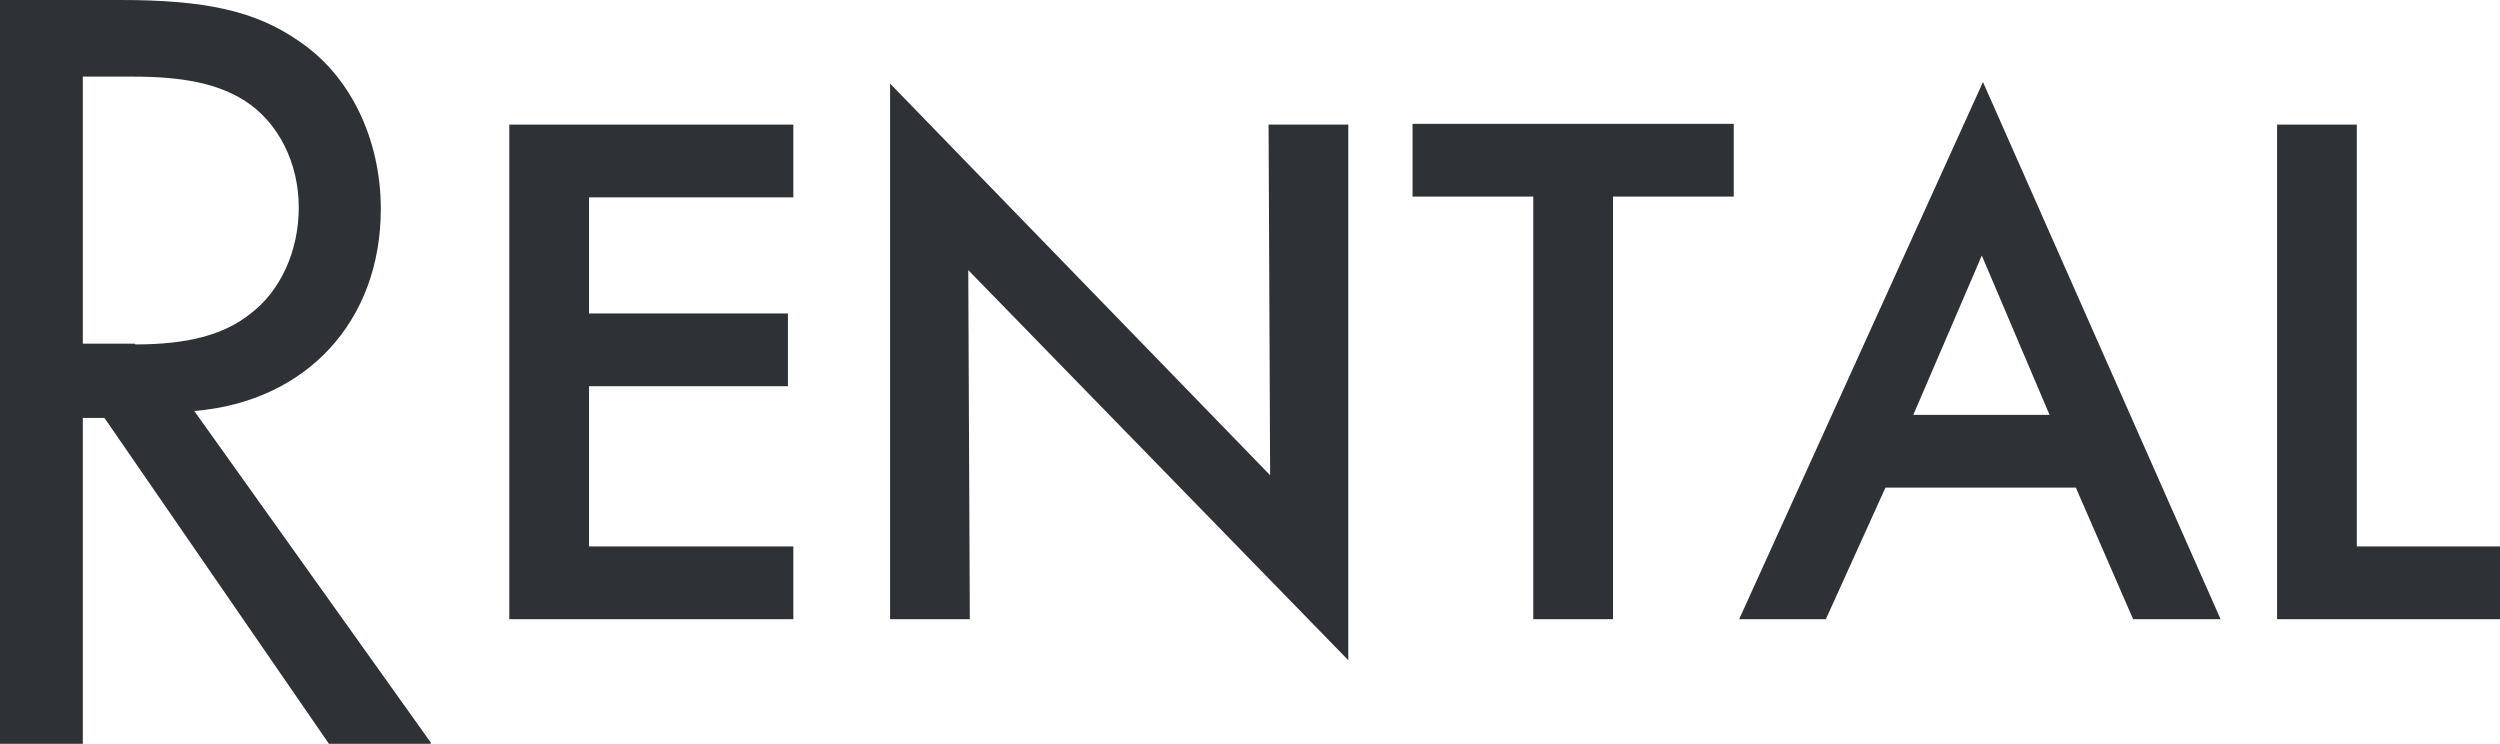 <?xml version="1.0" encoding="UTF-8"?> <svg xmlns="http://www.w3.org/2000/svg" id="_レイヤー_2" data-name="レイヤー_2" viewBox="0 0 32.3 9.61"><defs><style> .cls-1 { fill: #2e3136; } </style></defs><g id="_レイヤー_1-2" data-name="レイヤー_1"><g><path class="cls-1" d="M5.56,9.61h-1.31L1.35,5.4h-.28v4.21H0V0h1.56c1.09,0,1.74.14,2.3.53.66.44,1.06,1.26,1.06,2.17,0,1.45-.96,2.49-2.41,2.61l3.06,4.29ZM1.75,4.45c.67,0,1.14-.12,1.49-.4.38-.29.62-.8.62-1.37s-.26-1.1-.7-1.38c-.35-.22-.79-.31-1.45-.31h-.64v3.45h.67Z"></path><path class="cls-1" d="M7.61,2.54v1.51h2.57v.94h-2.57v2.07h2.64v.94h-3.67V1.61h3.67v.94h-2.64Z"></path><path class="cls-1" d="M11.5,1.08l4.91,5.06-.02-4.53h1.03v6.92l-4.91-5.04.02,4.51h-1.03V1.08Z"></path><path class="cls-1" d="M20.84,8h-1.03V2.54h-1.56v-.94h4.15v.94h-1.56v5.46Z"></path><path class="cls-1" d="M24.36,6.3l-.77,1.7h-1.12l3.15-6.94,3.07,6.94h-1.13l-.74-1.7h-2.47ZM25.61,3.29l-.89,2.07h1.76l-.88-2.07Z"></path><path class="cls-1" d="M30.45,7.06h1.85v.94h-2.88V1.61h1.03v5.46Z"></path></g></g></svg> 